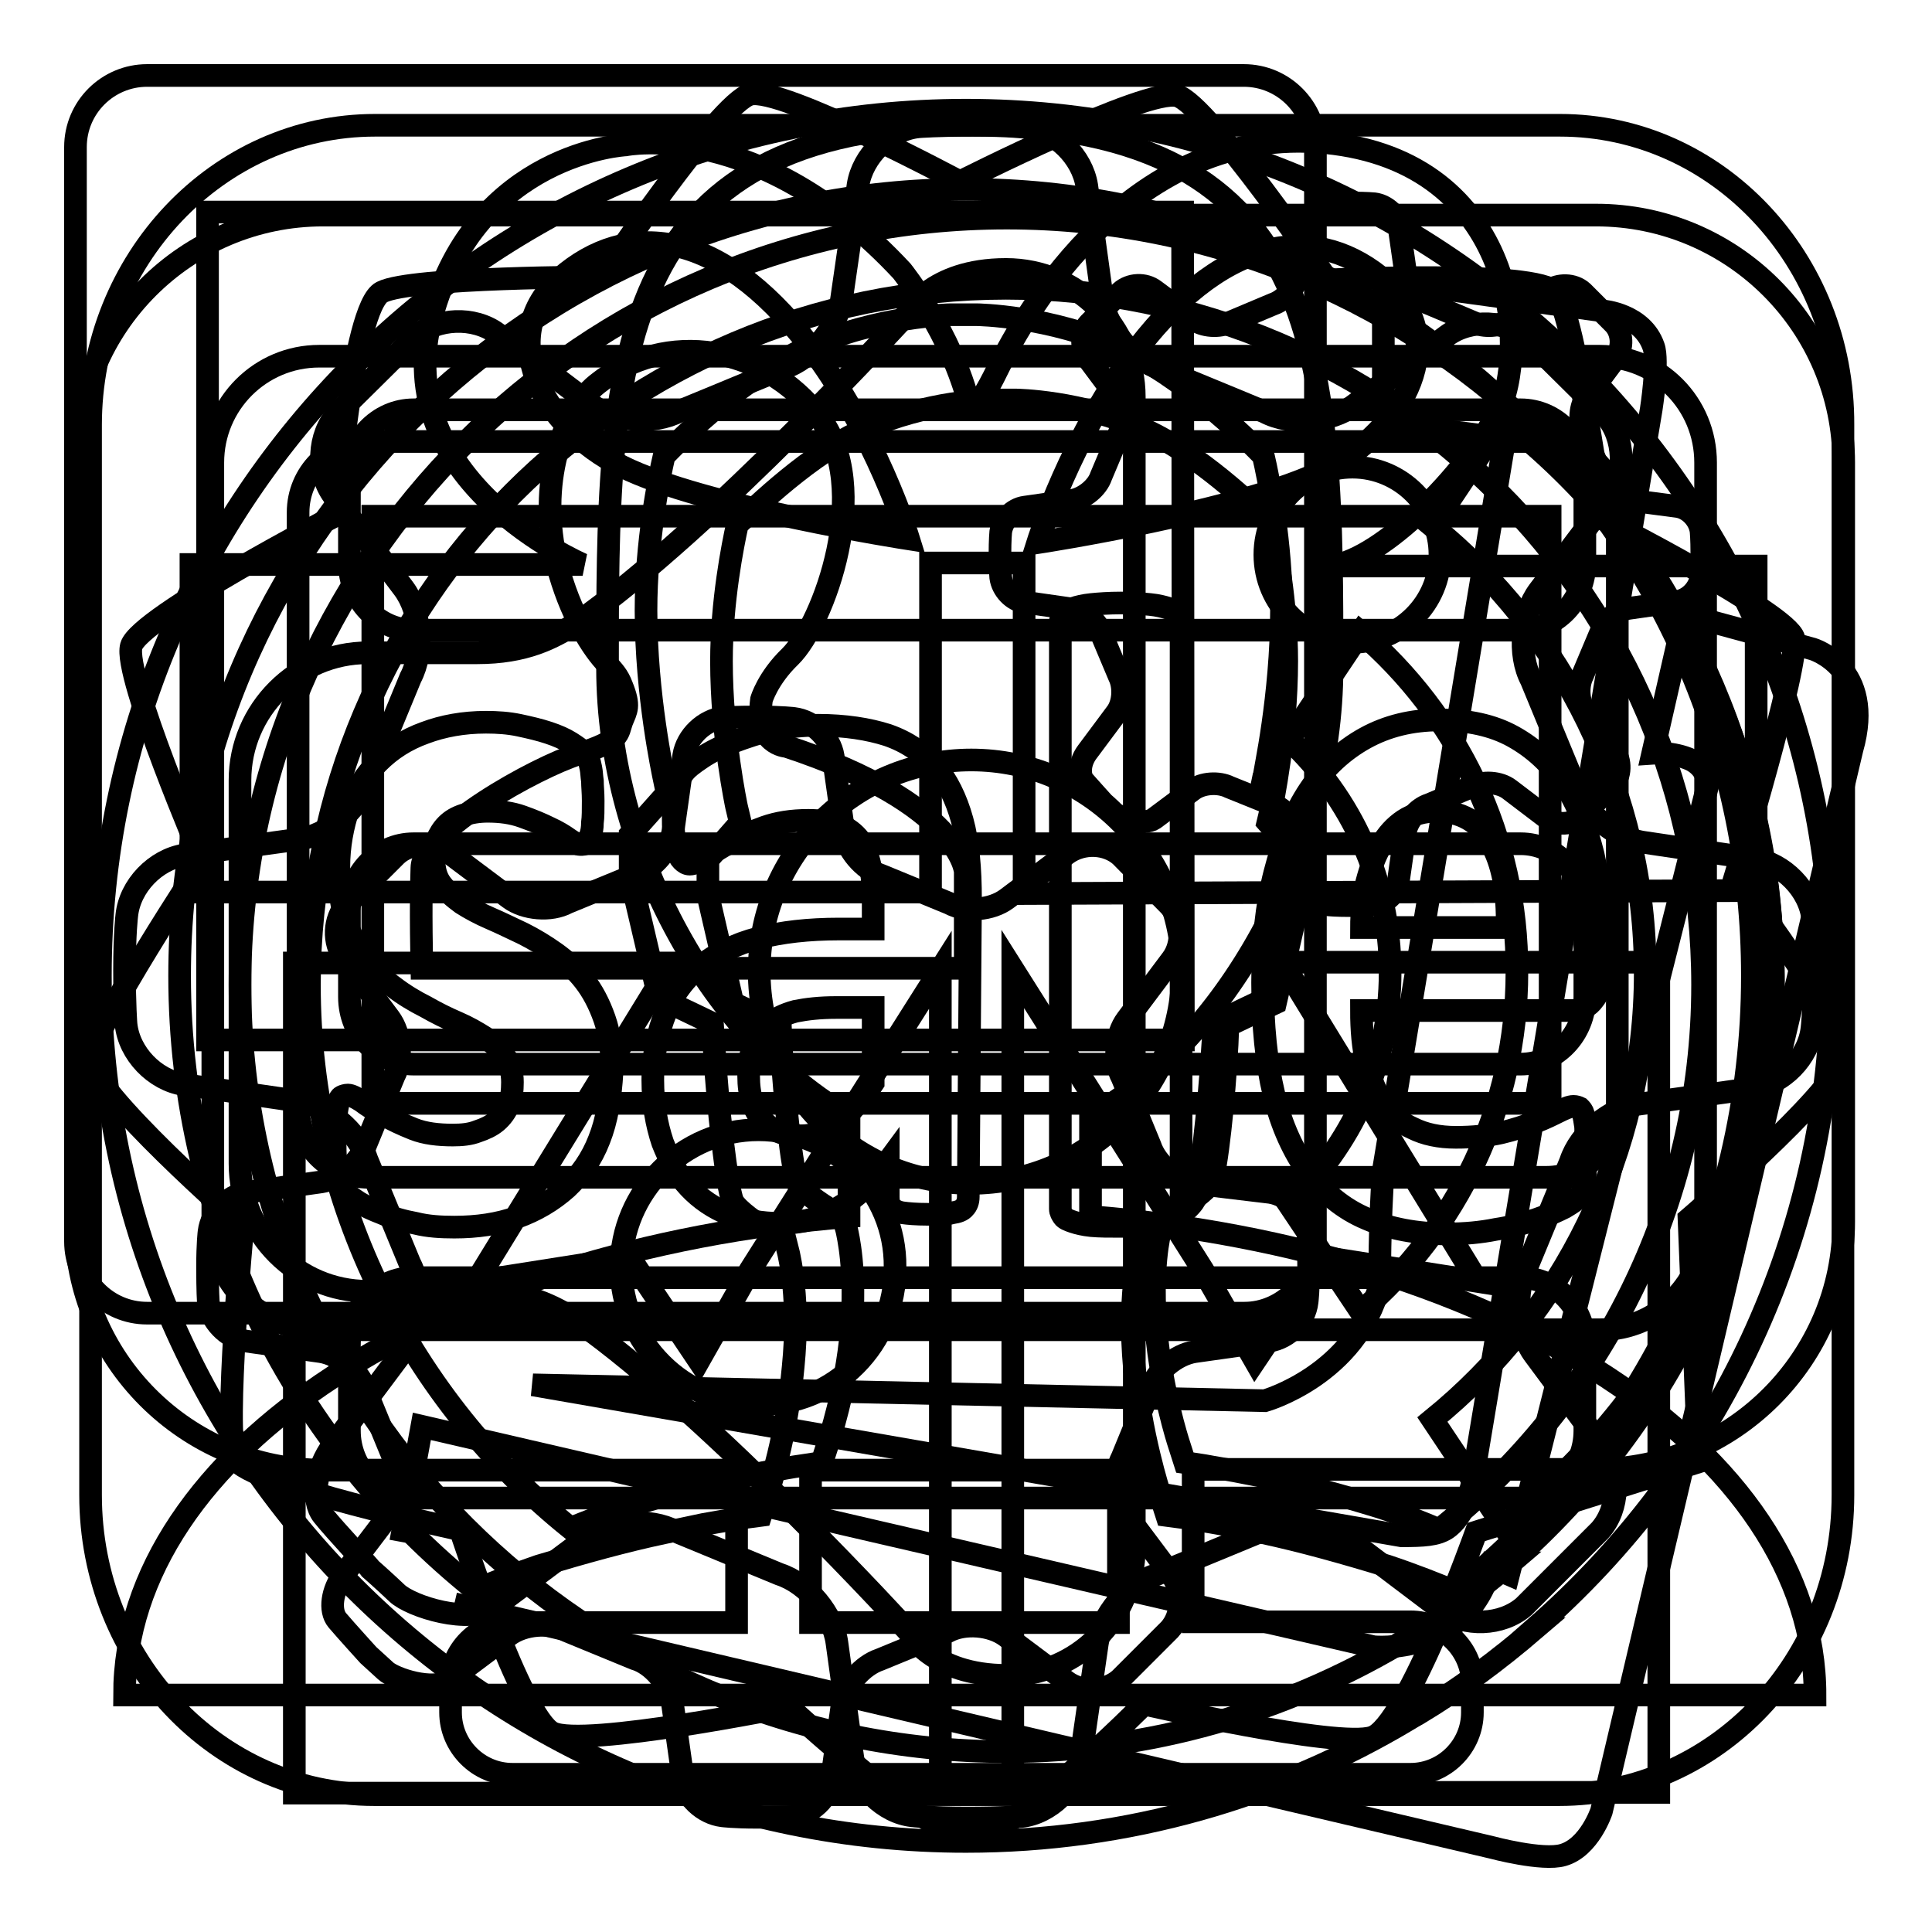 <?xml version="1.0" encoding="utf-8"?>
<!-- Svg Vector Icons : http://www.onlinewebfonts.com/icon -->
<!DOCTYPE svg PUBLIC "-//W3C//DTD SVG 1.1//EN" "http://www.w3.org/Graphics/SVG/1.1/DTD/svg11.dtd">
<svg version="1.1" xmlns="http://www.w3.org/2000/svg" xmlns:xlink="http://www.w3.org/1999/xlink" x="0px" y="0px" viewBox="0 0 256 256" enable-background="new 0 0 256 256" xml:space="preserve">
<g><g><path stroke-width="3" fill-opacity="0" stroke="#000000"  d="M242.7,129.3c0-63.2-51.5-114.7-114.7-114.7c-63.2,0-114.7,51.5-114.7,114.7C13.3,192.6,64.7,244,128,244c21.4,0,41.5-5.9,58.7-16.2c0.2-0.1,0.3-0.2,0.5-0.3c0.2-0.1,0.5-0.3,0.7-0.4c5.5-3.3,10.6-7.1,15.5-11.3l-0.1,0C227.5,194.7,242.7,163.8,242.7,129.3z M23.8,129.3C23.8,71.8,70.5,25.1,128,25.1s104.2,46.7,104.2,104.2c0,33-15.4,62.5-39.4,81.6c-2.4-1-5.4-2.2-9-3.4c-5.9-1.8-11.3-3.3-16.4-4.4l-5.2-1.1c-2.7-0.5-4.5-0.7-4.6-0.8l-3-0.4l-0.9-2.8c-0.1-0.3-2.6-8-3.4-16.9c-0.8-9,0.5-14.4,0.6-15l0.5-2l1.9-1c1.6-0.9,4.3-2.8,5-4.1c0.7-1.8,1.9-12.2,2.4-20.6l0.2-2.8l7.1-3.4l3.8-16.2v-5.4l-4.8-5.5l0.5-2.4c0-0.1,2.3-10.5,2.3-21.8c0-9-1.7-17.5-2.4-20.5c-2.6-2.7-10.9-10.6-18.9-14.3c-9.5-4.3-19-4.4-19.1-4.4c0,0-0.6,0-1.4,0l-0.3,0l-0.3,0c-0.8,0-1.4,0-1.4,0c-0.1,0-9.6,0.1-19.1,4.4c-8,3.6-16.3,11.6-18.9,14.3c-0.7,3-2.4,11.5-2.4,20.5c0,11.3,2.3,21.7,2.3,21.8l0.5,2.4l-4.9,5.5v5.4l3.8,16.2l7.1,3.4l0.2,2.8c0.5,8.4,1.7,18.8,2.5,20.8c0.6,1.1,3.3,3.1,5,3.9l1.9,1l0.5,2c0.1,0.6,1.5,6,0.6,15c-0.8,8.9-3.3,16.6-3.4,16.9l-0.9,2.8l-3,0.4c0,0-1.8,0.3-4.6,0.8l-5.2,1.1c-5.2,1.1-10.6,2.6-16.6,4.4c-3.2,1.1-6.1,2.2-8.4,3.2C39.1,191.5,23.8,162.2,23.8,129.3z"/><path stroke-width="3" fill-opacity="0" stroke="#000000"  d="M206.7,16.6h-157C28.9,16.6,12,34.4,12,56.3v141.8c0,21.9,16.8,39.7,37.6,39.7h157c20.8,0,37.6-17.7,37.6-39.7V56.3C244.3,34.4,227.5,16.6,206.7,16.6z M210,189.6c0,4.9-3.8,8.9-8.5,8.9H54.8c-4.7,0-8.5-4-8.5-8.9v-11.4c0-4.9,3.8-8.9,8.5-8.9h146.7c4.7,0,8.5,4,8.5,8.9L210,189.6L210,189.6z M210,132.1c0,4.9-3.8,8.9-8.5,8.9H54.8c-4.7,0-8.5-4-8.5-8.9v-11.4c0-4.9,3.8-8.9,8.5-8.9h146.7c4.7,0,8.5,4,8.5,8.9L210,132.1L210,132.1z M210,74.6c0,4.9-3.8,8.9-8.5,8.9H54.8c-4.7,0-8.5-4-8.5-8.9V63.2c0-4.9,3.8-8.9,8.5-8.9h146.7c4.7,0,8.5,4,8.5,8.9L210,74.6L210,74.6z"/><path stroke-width="3" fill-opacity="0" stroke="#000000"  d="M190.3,107.5c-1.6,0-3.1,0.4-4.3,1.2c-1.2,0.8-2.2,1.9-3,3.3c-0.8,1.4-1.4,3-1.9,4.9c-0.4,1.9-0.7,3.9-0.7,6h19.3c0.1-4.8-0.6-8.5-2.2-11.3C196,108.9,193.6,107.5,190.3,107.5z M229.9,116.2c0,0,8.6-28.4,7.8-31.6c-0.8-3.3-25.3-15.8-25.3-15.8s-3.7-26.9-6.2-30c-2.5-3.1-30.3-1.7-30.3-1.7S160,13.8,156,12.7c-4.1-1.1-28.8,11.4-28.8,11.4s-23.7-12.7-27.8-11.6c-4.1,1.1-19.6,24.2-19.6,24.2s-25.3,0-29.2,2c-3.9,2-6.1,29.6-6.1,29.6s-26,13.5-27.1,17.3c-1.1,3.8,9.5,28.5,9.5,28.5S12.3,136.2,12,140.3c-0.3,4.1,20.2,22,20.2,22s-2.6,27.5-1,31c1.6,3.4,29.8,9.4,29.8,9.4s8.1,24.9,12.2,26.9c4.1,2,31.2-3.5,31.2-3.5s18.4,17,23.8,17.5c5.3,0.5,23.4-17.8,23.4-17.8s25.7,5.9,30.2,4.4c4.6-1.4,13.8-27.2,13.8-27.2l29.5-9.3l-1.3-32.2c0,0,19.2-16.5,20.3-21.1C245.1,135.8,229.9,116.2,229.9,116.2z M79.4,151c-1,2.6-2.5,4.7-4.3,6.4c-1.9,1.7-4.1,3-6.6,3.9c-2.5,0.9-5.3,1.3-8.3,1.3c-1.8,0-3.5-0.1-5.1-0.5c-1.6-0.3-3.1-0.7-4.4-1.3c-1.3-0.5-2.4-1-3.2-1.5c-0.9-0.6-1.5-1-1.9-1.5c-0.4-0.5-0.7-1.2-0.9-2.2c-0.2-1-0.3-2.5-0.3-4.4c0-1.3,0-2.3,0.1-3.1c0.1-0.8,0.2-1.4,0.3-1.9c0.1-0.5,0.3-0.8,0.5-0.9c0.2-0.1,0.5-0.2,0.8-0.2c0.4,0,1,0.3,1.8,0.8c0.8,0.6,1.7,1.2,2.9,1.8c1.2,0.7,2.5,1.3,4,1.9s3.3,0.8,5.2,0.8c1.2,0,2.3-0.1,3.3-0.5c0.9-0.3,1.8-0.7,2.5-1.3s1.2-1.3,1.6-2.2c0.4-0.9,0.5-1.9,0.5-3c0-1.3-0.3-2.5-1-3.4c-0.7-1-1.5-1.8-2.6-2.5c-1.1-0.7-2.3-1.4-3.7-2c-1.4-0.6-2.8-1.3-4.2-2.1c-1.4-0.7-2.9-1.6-4.2-2.6c-1.4-1-2.6-2.2-3.7-3.6c-1.1-1.4-2-3.1-2.6-5.1c-0.7-2-1-4.4-1-7.2c0-2.8,0.5-5.4,1.3-7.8c0.9-2.4,2.2-4.4,3.9-6.1c1.7-1.7,3.7-3,6.2-3.9c2.4-0.9,5.1-1.4,8.1-1.4c1.5,0,3,0.1,4.4,0.4c1.4,0.3,2.7,0.6,3.9,1c1.2,0.4,2.1,0.8,2.9,1.3c0.8,0.5,1.3,0.9,1.7,1.2c0.3,0.3,0.6,0.7,0.7,1c0.1,0.3,0.2,0.7,0.3,1.2c0.1,0.5,0.1,1,0.2,1.7c0,0.7,0.1,1.5,0.1,2.6c0,1.2,0,2.2-0.1,2.9c0,0.7-0.1,1.3-0.3,1.8c-0.1,0.4-0.3,0.7-0.5,0.9c-0.2,0.2-0.5,0.2-0.8,0.2c-0.3,0-0.8-0.2-1.5-0.7c-0.7-0.5-1.5-1-2.6-1.5c-1-0.5-2.2-1-3.6-1.5s-2.9-0.7-4.6-0.7c-1.2,0-2.3,0.2-3.2,0.5c-0.9,0.3-1.6,0.7-2.2,1.3c-0.6,0.6-1,1.3-1.3,2c-0.3,0.8-0.4,1.6-0.4,2.5c0,1.4,0.3,2.5,1,3.4s1.6,1.7,2.7,2.5c1.1,0.7,2.4,1.4,3.8,2c1.4,0.6,2.8,1.3,4.3,2c1.4,0.7,2.9,1.6,4.3,2.6c1.4,1,2.7,2.2,3.8,3.6c1.1,1.4,2,3.1,2.7,5.1c0.7,2,1,4.3,1,7C80.9,145.5,80.4,148.5,79.4,151z M128.3,158.6c0,0.6-0.2,1.1-0.5,1.4c-0.3,0.4-0.9,0.6-1.6,0.7c-0.7,0.2-1.8,0.2-3.3,0.2c-1.5,0-2.6-0.1-3.3-0.2c-0.7-0.1-1.2-0.4-1.5-0.7c-0.3-0.4-0.4-0.8-0.4-1.4v-4.7c-1.9,2.6-4,4.6-6.4,6c-2.4,1.5-5.1,2.2-8,2.2c-2.4,0-4.6-0.4-6.7-1.2c-2-0.8-3.8-2-5.3-3.6c-1.5-1.6-2.6-3.6-3.5-5.9c-0.8-2.4-1.3-5.1-1.3-8.3c0-3.4,0.7-6.4,1.7-8.9c1-2.5,2.6-4.6,4.6-6.2c2.1-1.6,4.6-2.9,7.7-3.7c3.1-0.8,6.6-1.2,10.7-1.2h4.5v-3.6c0-1.8-0.1-3.4-0.4-4.8c-0.3-1.4-0.8-2.5-1.4-3.4c-0.7-0.9-1.6-1.6-2.7-2s-2.5-0.6-4.1-0.6c-2.2,0-4.1,0.3-5.8,0.9c-1.7,0.6-3.2,1.3-4.5,2c-1.3,0.7-2.4,1.4-3.3,2c-0.9,0.6-1.6,0.9-2.1,0.9c-0.4,0-0.7-0.2-1-0.5c-0.3-0.3-0.5-0.7-0.7-1.3c-0.2-0.6-0.3-1.3-0.4-2.1c-0.1-0.8-0.1-1.8-0.1-2.8c0-1.3,0.1-2.4,0.3-3.2c0.2-0.8,0.5-1.5,1-2.1c0.5-0.7,1.3-1.3,2.5-2.1c1.2-0.8,2.6-1.5,4.2-2.1c1.6-0.6,3.3-1.2,5.3-1.6c1.9-0.4,3.9-0.6,5.9-0.6c3.6,0,6.7,0.5,9.2,1.3c2.6,0.9,4.6,2.3,6.3,4.1c1.6,1.9,2.8,4.3,3.6,7.2c0.8,2.9,1.1,6.4,1.1,10.5L128.3,158.6L128.3,158.6z M156.5,160.2c0,0.4-0.1,0.7-0.4,1c-0.3,0.3-0.7,0.6-1.3,0.7c-0.6,0.2-1.4,0.3-2.4,0.5c-1,0.1-2.3,0.1-3.9,0.1c-1.6,0-2.8,0-3.9-0.1c-1-0.1-1.8-0.3-2.4-0.5c-0.6-0.2-1.1-0.4-1.3-0.7c-0.2-0.3-0.4-0.6-0.4-1V82.5c0-0.4,0.1-0.7,0.4-1.1c0.3-0.3,0.7-0.6,1.3-0.8c0.6-0.2,1.4-0.4,2.4-0.5c1-0.1,2.3-0.2,3.9-0.2c1.6,0,2.9,0.1,3.9,0.2c1,0.1,1.8,0.3,2.4,0.5c0.6,0.2,1,0.5,1.3,0.8c0.2,0.3,0.4,0.7,0.4,1.1V160.2z M212.3,127.8c0,2.1-0.3,3.6-1.1,4.6c-0.7,1-1.7,1.5-2.9,1.5h-27.9c0,2.6,0.2,4.9,0.7,7c0.5,2.1,1.2,3.9,2.2,5.3c1,1.5,2.3,2.6,3.9,3.3c1.6,0.8,3.5,1.2,5.7,1.2c2.3,0,4.2-0.2,6-0.6c1.7-0.4,3.2-0.9,4.5-1.4c1.3-0.5,2.3-1,3.1-1.4c0.8-0.4,1.5-0.7,2-0.7c0.3,0,0.6,0.1,0.8,0.2c0.2,0.2,0.4,0.4,0.5,0.8c0.1,0.4,0.2,1,0.3,1.7c0,0.7,0.1,1.7,0.1,2.8c0,1,0,1.8-0.1,2.5c0,0.7-0.1,1.3-0.1,1.8c-0.1,0.5-0.2,0.9-0.3,1.3c-0.1,0.4-0.3,0.7-0.6,1c-0.2,0.3-0.8,0.7-1.8,1.3c-1,0.5-2.3,1.1-3.8,1.6c-1.5,0.5-3.3,1-5.3,1.3c-2,0.4-4.1,0.6-6.4,0.6c-4.1,0-7.7-0.7-10.7-2c-3.1-1.3-5.6-3.4-7.7-6.1c-2-2.8-3.6-6.2-4.6-10.4c-1-4.2-1.5-9.1-1.5-14.8c0-5.4,0.5-10.2,1.6-14.5c1.1-4.3,2.6-8,4.6-11c2-3,4.5-5.3,7.4-6.9c2.9-1.6,6.2-2.4,9.8-2.4c3.8,0,7.1,0.7,9.8,2.2c2.7,1.5,5,3.6,6.7,6.2c1.8,2.6,3,5.8,3.9,9.4c0.8,3.6,1.2,7.5,1.2,11.8V127.8L212.3,127.8z M105.4,134c-1.5,0.4-2.7,1-3.6,1.8s-1.6,1.7-2,2.9c-0.4,1.1-0.6,2.4-0.6,3.9c0,2.5,0.6,4.4,1.8,5.8c1.2,1.4,2.9,2.1,5.1,2.1c1.8,0,3.5-0.6,5-1.8c1.5-1.2,3.1-2.9,4.6-5.2v-10h-4.9C108.6,133.5,106.9,133.7,105.4,134z"/><path stroke-width="3" fill-opacity="0" stroke="#000000"  d="M211.5,28.5H42.8C24.7,28.5,10,43.2,10,61.3v100.7c0,18.1,14.7,32.8,32.8,32.8h54.8V215H67.9c-4.5,0-8.2,3.7-8.2,8.2v3.7c0,4.5,3.7,8.2,8.2,8.2h119c4.5,0,8.2-3.7,8.2-8.2v-3.8c0-4.5-3.7-8.2-8.2-8.2h-28.8v-20.2h53.4c18.1,0,32.8-14.7,32.8-32.8V61.3C244.3,43.2,229.6,28.5,211.5,28.5z M148.2,215h-40.8v-20.2h40.8V215z M226,162.1c0,7.8-6.3,14.1-14,14.1H42.3c-7.8,0-14.1-6.3-14.1-14.1V61.3c0-7.8,6.3-14.1,14.1-14.1H212c7.8,0,14,6.3,14,14.1V162.1L226,162.1z M204.9,58.5h-156c-5.2,0-9.4,4.2-9.4,9.4v78.7c0,5.2,4.2,9.4,9.4,9.4h156c5.2,0,9.4-4.2,9.4-9.4V67.9C214.3,62.7,210.1,58.5,204.9,58.5z M205.4,146.2h-156V68.4h156V146.2L205.4,146.2z"/><path stroke-width="3" fill-opacity="0" stroke="#000000"  d="M92.6,180.3l-9.2-13.7l-20.3,3.2L89,127.6h-50v110h85.6V128.5l-25.2,39.8L92.6,180.3z M176.5,75c6.7-1,17.6-12,21.9-20.2c4.3-8.2,2.7-33.4-22.8-35.9c-25.5-2.5-39.8,22.6-43.3,29.8c-3.5,7.2-3.8,5.2-3.8,5.2c-2.4-9.8-9-18-9-18c-18.9-20.3-36.6-16.7-36.6-16.7s-19.8,1-25.7,22.8c-5.9,21.7,20,32.8,20,32.8H25.3v43.4h98V74.6h12.4v43.8l97-0.4V75H176.5z M82.4,61.8c-10.8-5.4-16.8-17.4-8.1-25c8.7-7.6,20.8-6.7,32.8,8.8c8.9,11.5,13.3,25.8,13.3,25.8S93.2,67.2,82.4,61.8z M137.5,71.9c0,0,4.5-14.3,13.3-25.8c12-15.5,24.1-16.4,32.8-8.8c8.7,7.6,2.7,19.6-8.1,25C164.8,67.7,137.5,71.9,137.5,71.9z M195.8,169.8l-20.3-3.2l-9.2,13.7l-6.9-12l-25.2-39.9v109.1h85.6v-110h-49.9L195.8,169.8z"/><path stroke-width="3" fill-opacity="0" stroke="#000000"  d="M158.3,156.8c-2.5-0.4-5.1-2.6-5.9-5l-3.7-9c-1.2-2.2-0.9-5.7,0.6-7.7l6-8c1.5-2,1.4-5.2-0.3-7.1l-6.5-6.6c-1.9-1.7-5-1.8-7.1-0.3l-8,6c-2,1.5-5.4,1.8-7.6,0.6l-9-3.7c-2.4-0.8-4.6-3.4-5-5.9l-1.4-9.9c-0.4-2.5-2.7-4.7-5.2-5c0,0-1.5-0.2-4.7-0.2c-3.1,0-4.7,0.1-4.7,0.1c-2.5,0.3-4.8,2.5-5.2,5l-1.4,9.9c-0.4,2.5-2.6,5.1-5,5.9l-9,3.7c-2.2,1.2-5.7,0.9-7.7-0.6l-8-6c-2-1.5-5.2-1.4-7,0.3l-6.6,6.6c-1.7,1.9-1.8,5-0.3,7l6,8c1.5,2,1.8,5.4,0.6,7.7l-3.7,9c-0.8,2.4-3.4,4.6-5.9,5l-9.9,1.4c-2.5,0.4-4.7,2.7-5,5.2c0,0-0.2,1.5-0.2,4.7s0.1,4.6,0.1,4.6c0.3,2.5,2.5,4.8,5,5.2l9.9,1.4c2.5,0.4,5.1,2.6,5.9,5l3.7,9c1.2,2.2,0.9,5.7-0.6,7.7l-6,7.9c-1.5,2-1.9,4.7-0.8,6c1.1,1.3,4.1,4.6,4.1,4.6c0,0,1,0.9,2.3,2.1c1.2,1.1,6.3,2.7,8.3,1.3l8-6c2-1.5,5.4-1.8,7.7-0.6l9,3.7c2.4,0.7,4.6,3.4,5,5.9l1.4,9.9c0.3,2.5,2.7,4.7,5.2,5c0,0,1.5,0.2,4.6,0.2c3.1,0,4.7-0.1,4.7-0.1c2.5-0.3,4.8-2.5,5.2-5l1.4-9.9c0.4-2.5,2.6-5.1,5-5.9l9-3.7c2.2-1.2,5.7-0.9,7.7,0.6l8,6c2,1.5,5.2,1.4,7.1-0.3l6.6-6.6c1.7-1.9,1.8-5.1,0.3-7.1l-6-8c-1.5-2-1.8-5.4-0.6-7.7l3.7-9c0.8-2.4,3.4-4.6,5.9-5l9.9-1.4c2.5-0.4,4.7-2.6,5-5.2c0,0,0.2-1.5,0.2-4.6c0-3.1-0.1-4.7-0.1-4.7c-0.3-2.5-2.5-4.8-5-5.2L158.3,156.8z M100.5,186.1c-10,0-18.2-8.2-18.2-18.2c0-10,8.2-18.2,18.2-18.2c10,0,18.2,8.2,18.1,18.2C118.7,178,110.6,186.2,100.5,186.1z"/><path stroke-width="3" fill-opacity="0" stroke="#000000"  d="M216.1,66.3c-1.6-0.2-3.3-1.7-3.8-3.2l-2.4-5.7c-0.7-1.4-0.6-3.6,0.4-4.9l3.8-5.1c1-1.3,0.9-3.3-0.2-4.5l-4.2-4.2c-1.2-1.1-3.2-1.1-4.5-0.2l-5.1,3.8c-1.3,1-3.5,1.1-4.9,0.4l-5.7-2.4c-1.5-0.5-3-2.2-3.2-3.8l-0.9-6.3c-0.2-1.6-1.7-3-3.3-3.2c0,0-1-0.1-3-0.1c-2,0-3,0.1-3,0.1c-1.6,0.2-3.1,1.6-3.3,3.2l-0.9,6.3c-0.2,1.6-1.7,3.3-3.2,3.8l-5.7,2.4c-1.4,0.7-3.6,0.6-4.9-0.4l-5.1-3.8c-1.3-1-3.3-0.9-4.5,0.2l-4.2,4.2c-1.1,1.2-1.1,3.2-0.2,4.5l3.8,5.1c1,1.3,1.1,3.5,0.4,4.9l-2.4,5.7c-0.5,1.5-2.2,2.9-3.8,3.2l-6.3,0.9c-1.6,0.2-3,1.7-3.2,3.3c0,0-0.1,1-0.1,3s0.1,3,0.1,3c0.2,1.6,1.6,3.1,3.2,3.3l6.3,0.9c1.6,0.2,3.3,1.7,3.8,3.2l2.4,5.7c0.7,1.4,0.6,3.6-0.4,4.9l-3.8,5.1c-1,1.3-1.2,3-0.5,3.9c0.7,0.8,2.6,2.9,2.6,2.9s0.7,0.6,1.4,1.3c0.8,0.7,4,1.7,5.3,0.8l5.1-3.8c1.3-1,3.5-1.1,4.9-0.4l5.7,2.3c1.5,0.5,3,2.2,3.2,3.8l0.9,6.3c0.2,1.6,1.7,3,3.3,3.2c0,0,1,0.1,3,0.1c2,0,3-0.1,3-0.1c1.6-0.2,3.1-1.6,3.3-3.2l0.9-6.3c0.2-1.6,1.6-3.3,3.2-3.8l5.7-2.4c1.4-0.7,3.6-0.6,4.9,0.4l5,3.8c1.3,1,3.3,0.9,4.5-0.2l4.2-4.2c1.1-1.2,1.1-3.2,0.2-4.5l-3.8-5.1c-1-1.3-1.1-3.5-0.4-4.9l2.4-5.7c0.5-1.5,2.2-3,3.8-3.2l6.3-0.9c1.6-0.2,3-1.7,3.2-3.3c0,0,0.1-1,0.1-3c0-2-0.1-3-0.1-3c-0.2-1.6-1.6-3.1-3.2-3.3L216.1,66.3z M179.2,85.1c-6.4,0-11.6-5.2-11.6-11.6c0-6.4,5.2-11.6,11.6-11.6c6.4,0,11.6,5.2,11.6,11.6C190.8,79.9,185.6,85.1,179.2,85.1z"/><path stroke-width="3" fill-opacity="0" stroke="#000000"  d="M70.6,183.5l115.1,20c3,0,4.6-0.1,5.9-0.9c2.5-1.6,3.4-5.7,3.4-5.7l23.8-142.7c0,0,1-6.4,0.3-8.3c-1.5-4.3-6.7-4.7-6.7-4.7l-29.1-4v18.8l16.1,2.1l-16.1,97c-0.5,6.4-0.5,15.2-0.5,15.2c-3.1,11.9-15.2,15.3-15.2,15.3L70.6,183.5z M127.9,128.3v-12.8c0,0-0.6-9-23.7-16.6c0,0-4.1-0.2-3.3-6.2c0,0,0.8-2.8,3.8-5.7c4.4-4.3,11.1-22.5,3.8-31.8c-7.2-9.3-20.2-11.7-29.4-4.3c-4.6,3.7-7.9,13.1-5.3,23.8c0.9,3.4,2,6.1,3.2,8.3c2.9,5.4,4.4,5.2,5.4,7.9c1.1,2.7,0.6,3.2,0,4.7c-0.6,1.6,0,2.5-5.7,4.3S56,110,55.9,115c-0.2,5.1,0,13.3,0,13.3L127.9,128.3L127.9,128.3z M174.3,164.5v-145c0-5.2-4.2-9.5-9.5-9.5H19.5c-5.2,0-9.5,4.2-9.5,9.5v145c0,5.2,4.2,9.5,9.5,9.5h145.4C170,174,174.3,169.7,174.3,164.5z M156.8,137.8H27.5V28.1h129.2L156.8,137.8L156.8,137.8z M60.2,212.5l137.5,32.3c0,0,6.7,1.8,9.4,1c3.5-1,5.1-5.8,5.1-5.8l33.2-140.7c3.1-10.8-5.2-13.3-5.2-13.3l-17-4.6L219,99.8c0,0,2.7-0.2,5.1,0.9c2.3,1.2,2.2,3.3,2.2,3.3l-26.4,104.6l-2.3-1c-3.4,11.9-15.6,10.6-15.6,10.6L55.9,189l-2.8,15.3"/><path stroke-width="3" fill-opacity="0" stroke="#000000"  d="M235,130.5c0-56-45.6-101.6-101.6-101.6c-56,0-101.6,45.6-101.6,101.6c0,56,45.6,101.6,101.6,101.6c19,0,36.7-5.3,52-14.3c0.1-0.1,0.3-0.2,0.5-0.3c0.2-0.1,0.4-0.3,0.6-0.4c4.8-3,9.4-6.3,13.7-10l-0.1,0C221.4,188.4,235,161,235,130.5z M41,130.5c0-50.9,41.4-92.3,92.3-92.3c50.9,0,92.3,41.4,92.3,92.3c0,29.2-13.7,55.3-34.9,72.2c-2.1-0.9-4.8-2-7.9-3c-5.2-1.6-10-2.9-14.6-3.9l-4.6-0.9c-2.4-0.4-4-0.7-4-0.7l-2.6-0.4l-0.8-2.5c-0.1-0.3-2.3-7.1-3-15c-0.7-8,0.4-12.8,0.6-13.3l0.5-1.8l1.7-0.9c1.4-0.8,3.8-2.5,4.5-3.6c0.7-1.6,1.7-10.8,2.1-18.3l0.1-2.5l6.3-3l3.3-14.3v-4.7l-4.3-4.9l0.5-2.1c0-0.1,2-9.3,2-19.3c0-8-1.5-15.4-2.1-18.1c-2.3-2.4-9.7-9.4-16.8-12.6c-8.4-3.8-16.9-3.9-17-3.9c0,0-0.5,0-1.3,0l-0.3,0l-0.3,0c-0.7,0-1.2,0-1.3,0c-0.1,0-8.5,0.1-16.9,3.9c-7.1,3.2-14.4,10.3-16.8,12.6c-0.6,2.7-2.1,10.2-2.1,18.1c0,10,2,19.3,2,19.3l0.5,2.1l-4.3,4.9v4.7l3.3,14.3l6.3,3l0.1,2.5c0.5,7.5,1.4,16.6,2.2,18.4c0.6,1,3,2.7,4.4,3.5l1.6,0.9l0.5,1.8c0.1,0.5,1.3,5.3,0.6,13.3c-0.7,7.9-3,14.7-3.1,15l-0.8,2.5l-2.6,0.4c0,0-1.6,0.2-4,0.7l-4.6,0.9c-4.6,1-9.4,2.2-14.7,3.9c-2.9,1-5.4,2-7.4,2.8C54.6,185.6,41,159.6,41,130.5z"/><path stroke-width="3" fill-opacity="0" stroke="#000000"  d="M199.2,55.6l-9.4,14.1c17.2,14,28.2,35.3,28.2,59.2c0,23.9-11,45.2-28.2,59.2l9.4,14.1c21.7-17,35.7-43.5,35.7-73.3C234.9,99.1,220.9,72.6,199.2,55.6z M180.3,83.8l-9.5,14.2c8.2,7.7,13.4,18.6,13.4,30.8c0,12.2-5.2,23-13.4,30.8l9.5,14.2c12.7-10.9,20.7-27,20.7-45C201.1,110.8,193,94.7,180.3,83.8z M133.3,35.7c-10,0-13,5.8-13,5.8s-25.9,28.5-43.8,41c-3.3,2.1-6.9,4-13.3,4H48.7c-9.3,0-16.9,7.6-16.9,16.9v50.8c0,9.3,7.6,16.9,16.9,16.9h14.6c6.4,0,10,1.9,13.3,4c17.8,12.6,43.8,41.1,43.8,41.1s3,5.8,13,5.8c9.3,0,16.9-7.6,16.9-16.9V52.6C150.3,43.3,142.7,35.7,133.3,35.7z"/><path stroke-width="3" fill-opacity="0" stroke="#000000"  d="M217.7,111.6c-3.8-0.6-7.9-4-9.1-7.7l-5.7-13.8c-1.8-3.4-1.3-8.7,1-11.8l9.3-12.3c2.3-3.1,2.1-8-0.4-10.9L202.6,45c-2.9-2.6-7.8-2.8-10.9-0.5l-12.3,9.2c-3.1,2.3-8.4,2.7-11.8,0.9l-13.8-5.7c-3.7-1.2-7.1-5.3-7.7-9.1L144,24.6c-0.6-3.8-4.1-7.3-7.9-7.7c0,0-2.4-0.3-7.2-0.3c-4.8,0-7.2,0.2-7.2,0.2c-3.9,0.4-7.4,3.9-8,7.7l-2.2,15.2c-0.6,3.8-4,7.9-7.7,9.1l-13.8,5.7c-3.4,1.8-8.7,1.4-11.8-1l-12.3-9.3c-3.1-2.3-8-2.1-10.9,0.4L44.7,54.8c-2.6,2.9-2.8,7.8-0.5,10.9L53.5,78c2.3,3.1,2.7,8.4,0.9,11.8l-5.7,13.8c-1.2,3.7-5.3,7.1-9.1,7.6l-15.2,2.1c-3.8,0.6-7.2,4.1-7.6,8c0,0-0.3,2.4-0.3,7.2c0,4.8,0.2,7.2,0.2,7.2c0.4,3.9,3.8,7.4,7.6,8l15.2,2.2c3.8,0.6,7.9,4,9.1,7.7l5.7,13.8c1.8,3.4,1.3,8.7-1,11.8l-9.2,12.3c-2.3,3.1-2.9,7.3-1.3,9.3c1.6,2,6.3,7,6.3,7.1c0,0,1.6,1.4,3.5,3.2c1.9,1.8,9.7,4.2,12.8,1.9l12.3-9.2c3.1-2.3,8.4-2.7,11.8-0.9l13.8,5.7c3.7,1.2,7.1,5.3,7.6,9.1l2.1,15.2c0.6,3.8,4.1,7.3,7.9,7.7c0,0,2.4,0.3,7.2,0.3s7.2-0.2,7.2-0.2c3.8-0.4,7.4-3.9,7.9-7.7l2.2-15.2c0.6-3.8,4-7.9,7.7-9.1l13.8-5.7c3.4-1.8,8.7-1.3,11.8,1l12.3,9.3c3.1,2.3,8,2.1,10.9-0.4l10.1-10.1c2.6-2.9,2.7-7.8,0.5-10.9l-9.2-12.4c-2.3-3.1-2.7-8.4-0.9-11.8l5.7-13.8c1.2-3.7,5.3-7.1,9.1-7.6l15.2-2.1c3.8-0.6,7.3-4.1,7.7-8c0,0,0.3-2.4,0.3-7.2c0-4.8-0.2-7.2-0.2-7.2c-0.4-3.9-3.9-7.4-7.7-8L217.7,111.6z M128.6,156.8c-15.5,0-28-12.6-28-28.1c0-15.5,12.6-28,28.1-28c15.5,0,28,12.6,28,28.1C156.6,144.3,144,156.8,128.6,156.8z"/><path stroke-width="3" fill-opacity="0" stroke="#000000"  d="M144.5,161.2V148c17.6-9.9,32-34.7,32-59.5c0-39.8,0-72-48-72c-48,0-48,32.2-48,72c0,24.8,14.4,49.5,32,59.5v13.2c-54.3,4.4-96,31.1-96,63.4h224C240.5,192.3,198.8,165.6,144.5,161.2L144.5,161.2z"/></g></g>
</svg>